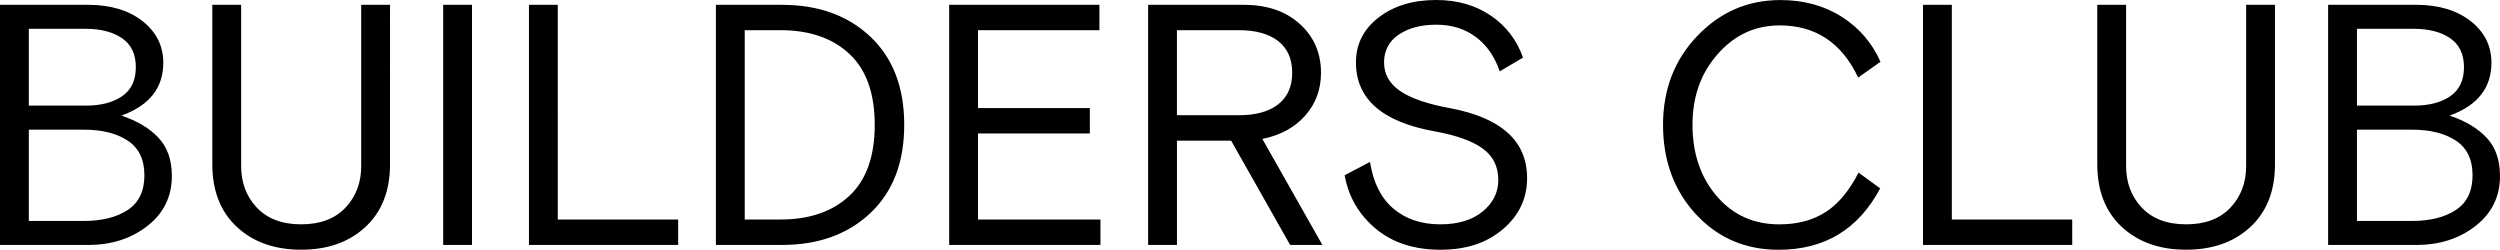 <?xml version="1.0" encoding="UTF-8"?><svg id="Layer_1" xmlns="http://www.w3.org/2000/svg" viewBox="0 0 1000 99.89"><defs><style>.cls-1{fill:#000;stroke-width:0px;}</style></defs><path class="cls-1" d="M965.56,11.53c6.03,0,10.88,1.26,14.54,3.77,3.65,2.52,5.49,6.38,5.49,11.59s-1.83,9.08-5.49,11.59c-3.66,2.52-8.51,3.77-14.54,3.77h-22.78V11.53h22.78ZM964.87,51.87c7.23,0,13.06,1.47,17.5,4.39,4.43,2.93,6.65,7.55,6.65,13.86s-2.22,10.93-6.65,13.86c-4.44,2.93-10.27,4.39-17.5,4.39h-22.09v-36.5h22.09ZM966.66,97.97c9.24,0,17.1-2.54,23.6-7.62,6.49-5.08,9.74-11.73,9.74-19.96,0-6.4-1.78-11.5-5.35-15.3-3.57-3.79-8.51-6.75-14.82-8.85,11.16-4.02,16.74-11.07,16.74-21.13,0-6.77-2.77-12.32-8.3-16.67-5.54-4.34-12.83-6.52-21.89-6.52h-35.13v96.05h35.4ZM898.46,1.92v64.49c0,6.68-2.11,12.24-6.31,16.67-4.21,4.44-10.11,6.65-17.7,6.65s-13.49-2.22-17.7-6.65c-4.21-4.43-6.31-9.99-6.31-16.67V1.92h-11.53v63.8c0,10.61,3.27,18.96,9.81,25.04,6.54,6.08,15.11,9.12,25.73,9.12s19.19-3.04,25.73-9.12c6.54-6.08,9.81-14.43,9.81-25.04V1.92h-11.53ZM828.89,97.97v-10.15h-48.16V1.92h-11.53v96.05h59.69ZM730.17,84.87c-5.08,3.25-11.23,4.87-18.46,4.87-10.24,0-18.59-3.77-25.04-11.32-6.45-7.55-9.67-17.04-9.67-28.47s3.36-20.69,10.09-28.33c6.72-7.64,14.98-11.46,24.77-11.46,14.36,0,24.84,6.95,31.42,20.86l8.92-6.31c-3.38-7.59-8.58-13.61-15.57-18.04-7-4.43-15.16-6.65-24.49-6.65-12.99,0-24.06,4.78-33.21,14.34-9.15,9.56-13.72,21.43-13.72,35.61s4.39,26.28,13.17,35.74c8.78,9.47,19.8,14.2,33.07,14.2,18.39,0,31.92-8.19,40.61-24.56l-8.64-6.31c-3.75,7.32-8.16,12.6-13.24,15.85M559.48,13.86c3.89-2.65,8.9-3.98,15.02-3.98s11.39,1.62,15.78,4.87c4.39,3.25,7.59,7.85,9.6,13.79l9.33-5.49c-2.47-7.04-6.77-12.65-12.9-16.81-6.13-4.16-13.4-6.24-21.82-6.24-9.33,0-17.01,2.33-23.05,7s-9.06,10.66-9.06,17.97c0,14.64,10.52,23.83,31.56,27.58,8.6,1.56,14.98,3.84,19.14,6.86,4.16,3.02,6.24,7.23,6.24,12.62,0,4.94-2.08,9.12-6.24,12.55-4.16,3.43-9.81,5.15-16.95,5.15-7.59,0-13.86-2.1-18.8-6.31-4.94-4.21-8.05-10.43-9.33-18.66l-10.15,5.35c1.56,8.6,5.69,15.71,12.42,21.34,6.72,5.63,15.35,8.44,25.86,8.44s18.59-2.74,25.04-8.23c6.45-5.49,9.67-12.3,9.67-20.44,0-14.82-10.34-24.15-31.01-27.99-8.97-1.65-15.57-3.93-19.83-6.86-4.25-2.92-6.38-6.72-6.38-11.39s1.94-8.46,5.83-11.11M495.47,12.07c6.86,0,12.14,1.47,15.85,4.39,3.7,2.93,5.56,7.14,5.56,12.62s-1.85,9.7-5.56,12.62c-3.7,2.93-8.99,4.39-15.85,4.39h-24.7V12.07h24.7ZM528.95,97.97l-24.01-42.4c7.23-1.46,12.94-4.57,17.15-9.33,4.21-4.76,6.31-10.47,6.31-17.15,0-7.86-2.81-14.36-8.44-19.48-5.63-5.12-13.1-7.68-22.43-7.68h-38.28v96.05h11.53v-41.71h21.68l23.6,41.71h12.9ZM440.18,97.97v-10.15h-48.98v-34.44h44.73v-10.15h-44.73V12.07h48.57V1.92h-60.1v96.05h60.51ZM297.89,87.82V12.07h14.27c11.62,0,20.81,3.16,27.58,9.47,6.77,6.31,10.15,15.78,10.15,28.4s-3.38,22.09-10.15,28.4c-6.77,6.31-15.96,9.47-27.58,9.47h-14.27ZM312.84,97.97c14.54,0,26.32-4.25,35.33-12.76,9.01-8.51,13.52-20.26,13.52-35.26s-4.51-26.76-13.52-35.26c-9.01-8.51-20.79-12.76-35.33-12.76h-26.48v96.05h26.48ZM271.27,97.97v-10.15h-48.16V1.92h-11.53v96.05h59.69ZM188.8,1.92h-11.53v96.05h11.53V1.92ZM144.48,1.92v64.49c0,6.68-2.11,12.24-6.31,16.67-4.21,4.44-10.11,6.65-17.7,6.65s-13.49-2.22-17.7-6.65c-4.21-4.43-6.31-9.99-6.31-16.67V1.92h-11.53v63.8c0,10.61,3.27,18.96,9.81,25.04,6.54,6.08,15.11,9.12,25.73,9.12s19.18-3.04,25.73-9.12c6.54-6.08,9.81-14.43,9.81-25.04V1.92h-11.53ZM34.3,11.53c6.04,0,10.88,1.26,14.54,3.77,3.66,2.52,5.49,6.38,5.49,11.59s-1.83,9.08-5.49,11.59c-3.66,2.52-8.51,3.77-14.54,3.77H11.53V11.53h22.78ZM33.62,51.87c7.23,0,13.06,1.47,17.49,4.39,4.43,2.93,6.65,7.55,6.65,13.86s-2.22,10.93-6.65,13.86c-4.44,2.93-10.27,4.39-17.49,4.39H11.53v-36.5h22.09ZM35.4,97.97c9.24,0,17.1-2.54,23.6-7.62,6.49-5.08,9.74-11.73,9.74-19.96,0-6.4-1.78-11.5-5.35-15.3-3.57-3.79-8.51-6.75-14.82-8.85,11.16-4.02,16.74-11.07,16.74-21.13,0-6.77-2.77-12.32-8.3-16.67-5.54-4.34-12.83-6.52-21.89-6.52H0v96.05h35.4Z"/></svg>